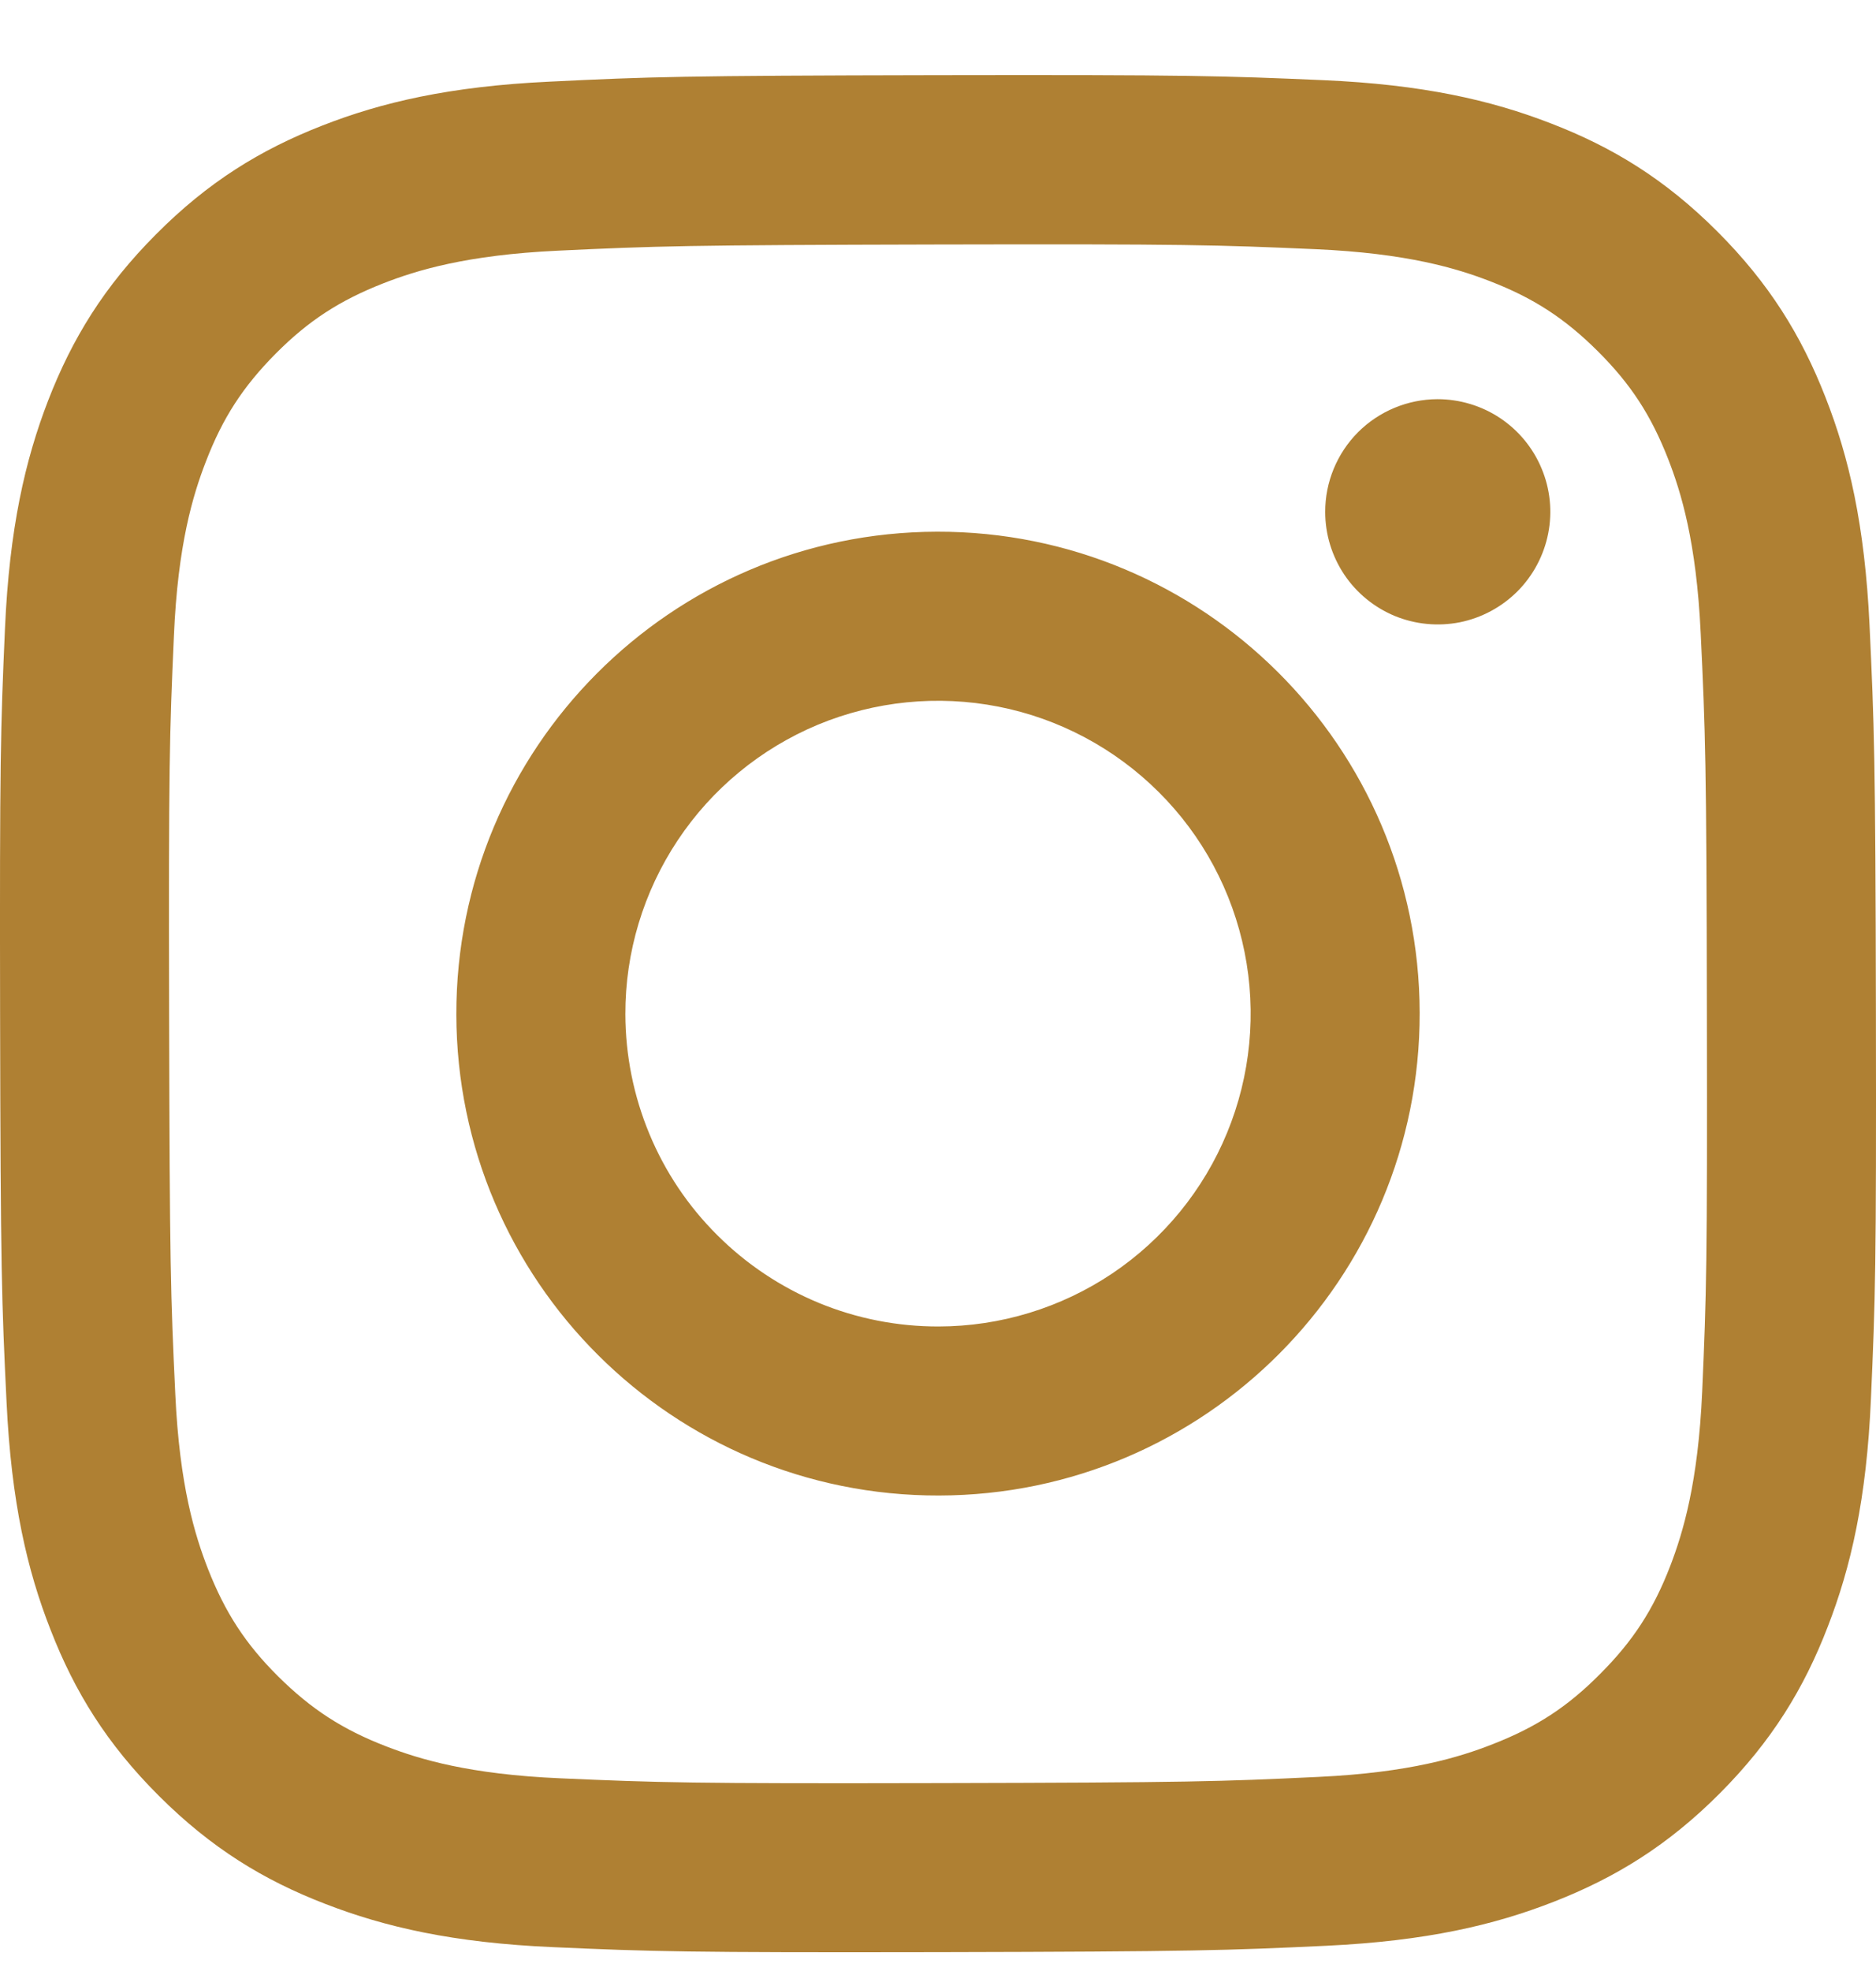 <svg width="20" height="21" viewBox="0 0 20 21" fill="none" xmlns="http://www.w3.org/2000/svg">
<g id="insta" clip-path="url(#clip0_596_1405)">
<path id="Vector" d="M5.858 0.87C4.794 0.92 4.068 1.09 3.433 1.339C2.775 1.596 2.218 1.939 1.664 2.496C1.109 3.052 0.768 3.61 0.513 4.268C0.267 4.905 0.1 5.632 0.053 6.697C0.006 7.761 -0.004 8.103 0.001 10.819C0.006 13.535 0.018 13.875 0.07 14.942C0.121 16.006 0.29 16.732 0.54 17.367C0.796 18.025 1.14 18.582 1.696 19.136C2.253 19.691 2.81 20.032 3.47 20.286C4.106 20.532 4.833 20.7 5.898 20.746C6.962 20.793 7.305 20.804 10.02 20.799C12.735 20.793 13.076 20.781 14.143 20.731C15.21 20.68 15.932 20.51 16.568 20.261C17.225 20.004 17.783 19.661 18.337 19.105C18.891 18.548 19.232 17.99 19.486 17.331C19.733 16.695 19.9 15.968 19.946 14.904C19.993 13.837 20.004 13.496 19.999 10.781C19.994 8.065 19.981 7.725 19.931 6.659C19.88 5.592 19.711 4.868 19.461 4.232C19.204 3.575 18.861 3.018 18.305 2.463C17.749 1.908 17.19 1.567 16.532 1.314C15.895 1.067 15.168 0.9 14.104 0.854C13.039 0.808 12.697 0.796 9.981 0.801C7.265 0.806 6.925 0.818 5.858 0.87ZM5.975 18.947C5 18.905 4.471 18.743 4.118 18.607C3.651 18.427 3.318 18.21 2.966 17.862C2.615 17.513 2.399 17.179 2.216 16.713C2.079 16.36 1.914 15.832 1.869 14.857C1.819 13.803 1.809 13.486 1.803 10.817C1.797 8.147 1.807 7.831 1.854 6.777C1.895 5.802 2.058 5.272 2.194 4.92C2.374 4.452 2.59 4.12 2.939 3.768C3.288 3.417 3.621 3.201 4.088 3.018C4.44 2.881 4.969 2.717 5.944 2.671C6.998 2.621 7.314 2.611 9.984 2.605C12.653 2.599 12.97 2.609 14.025 2.655C14.999 2.698 15.53 2.859 15.882 2.995C16.349 3.175 16.682 3.392 17.033 3.741C17.385 4.091 17.601 4.423 17.784 4.89C17.921 5.242 18.085 5.77 18.131 6.745C18.181 7.8 18.193 8.116 18.197 10.785C18.202 13.455 18.193 13.772 18.147 14.825C18.104 15.8 17.942 16.33 17.807 16.683C17.627 17.15 17.41 17.483 17.06 17.834C16.711 18.186 16.379 18.402 15.912 18.584C15.56 18.722 15.03 18.886 14.057 18.932C13.002 18.982 12.686 18.992 10.015 18.998C7.345 19.004 7.03 18.993 5.975 18.947M14.128 5.455C14.128 5.693 14.199 5.924 14.331 6.122C14.463 6.319 14.651 6.472 14.87 6.563C15.09 6.653 15.331 6.676 15.564 6.63C15.796 6.583 16.01 6.468 16.178 6.3C16.345 6.132 16.459 5.918 16.505 5.685C16.551 5.452 16.527 5.211 16.435 4.992C16.344 4.773 16.19 4.586 15.992 4.454C15.795 4.323 15.562 4.253 15.325 4.253C15.007 4.254 14.702 4.381 14.477 4.606C14.253 4.832 14.127 5.137 14.128 5.455ZM4.865 10.81C4.871 13.646 7.174 15.94 10.01 15.934C12.845 15.929 15.141 13.626 15.135 10.79C15.13 7.954 12.826 5.659 9.99 5.665C7.154 5.671 4.86 7.974 4.865 10.81ZM6.667 10.806C6.665 10.147 6.86 9.502 7.225 8.953C7.59 8.404 8.11 7.976 8.718 7.722C9.327 7.469 9.997 7.402 10.644 7.529C11.291 7.656 11.885 7.973 12.352 8.438C12.82 8.903 13.138 9.496 13.268 10.143C13.398 10.789 13.333 11.46 13.082 12.069C12.831 12.679 12.405 13.2 11.858 13.568C11.31 13.935 10.666 14.132 10.007 14.133C9.569 14.134 9.135 14.049 8.73 13.882C8.326 13.715 7.958 13.47 7.648 13.161C7.337 12.852 7.091 12.486 6.923 12.081C6.755 11.677 6.668 11.244 6.667 10.806Z" fill="#AF8033"/>
</g>
<defs>
<clipPath id="clip0_596_1405">
<rect width="20" height="20" fill="white" transform="translate(0 0.8)"/>
</clipPath>
</defs>
</svg>
